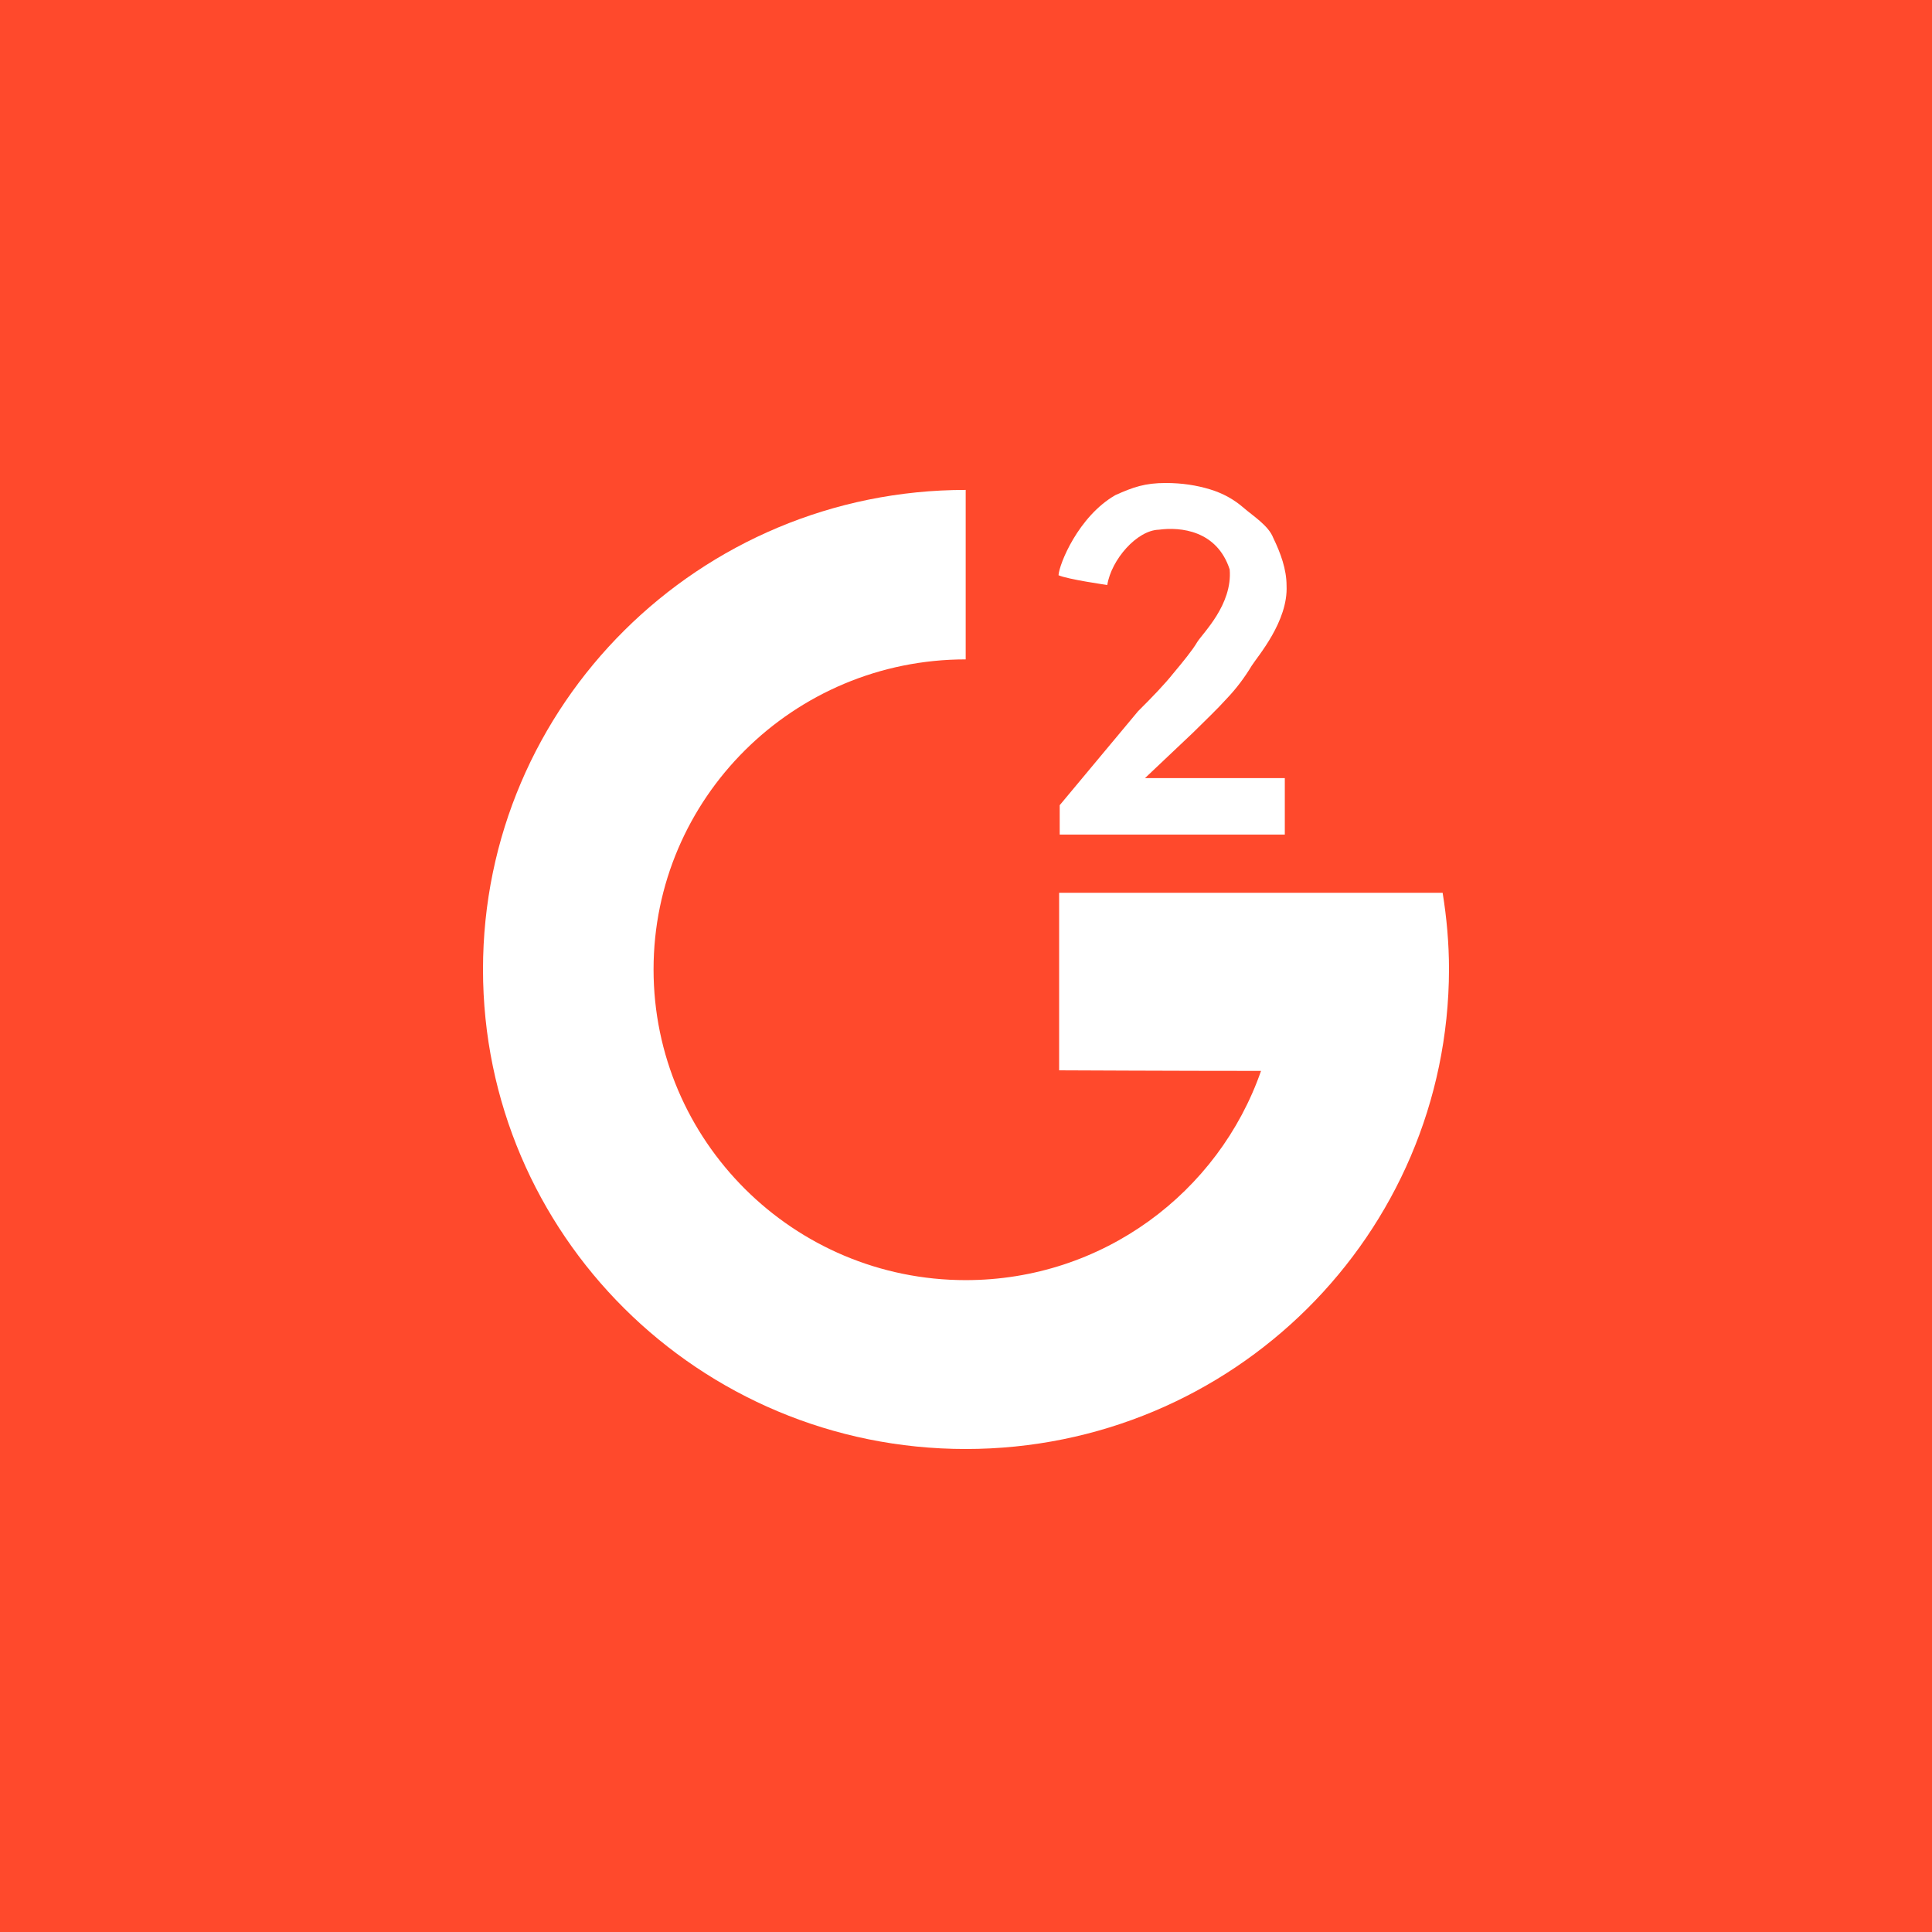 <svg width="64" height="64" viewBox="0 0 64 64" fill="none" xmlns="http://www.w3.org/2000/svg">
<rect width="64" height="64" fill="#FF492C"/>
<path d="M39.524 24.267C39.928 23.866 40.312 23.503 40.639 23.141C40.966 22.797 41.235 22.434 41.465 22.052C41.657 21.747 42.676 20.582 42.619 19.398C42.619 18.864 42.426 18.329 42.176 17.814C42.023 17.413 41.504 17.088 41.196 16.821C40.889 16.554 40.524 16.344 40.082 16.21C39.64 16.076 39.159 16 38.621 16C37.929 16 37.545 16.134 36.949 16.401C35.719 17.107 35.085 18.692 35.065 19.055C35.354 19.189 36.68 19.379 36.68 19.379C36.814 18.539 37.66 17.566 38.39 17.547C39.101 17.451 40.312 17.566 40.735 18.864C40.831 20.029 39.851 20.964 39.659 21.27C39.505 21.537 39.159 21.957 38.871 22.301C38.583 22.663 38.179 23.084 37.699 23.561L35.104 26.673V27.647H42.561V25.776H37.929L39.524 24.267Z" fill="white"/>
<path d="M16 32.114C16 40.878 23.15 48 31.99 48C40.831 48 47.981 40.897 48 32.114C48 31.255 47.923 30.396 47.789 29.575H35.085V35.456C35.085 35.456 39.005 35.475 41.773 35.475C40.37 39.504 36.526 42.406 31.99 42.406C26.282 42.406 21.65 37.785 21.65 32.114C21.65 26.444 26.282 21.843 31.99 21.843V16.229C23.169 16.229 16 23.332 16 32.114Z" fill="white"/>
</svg>
